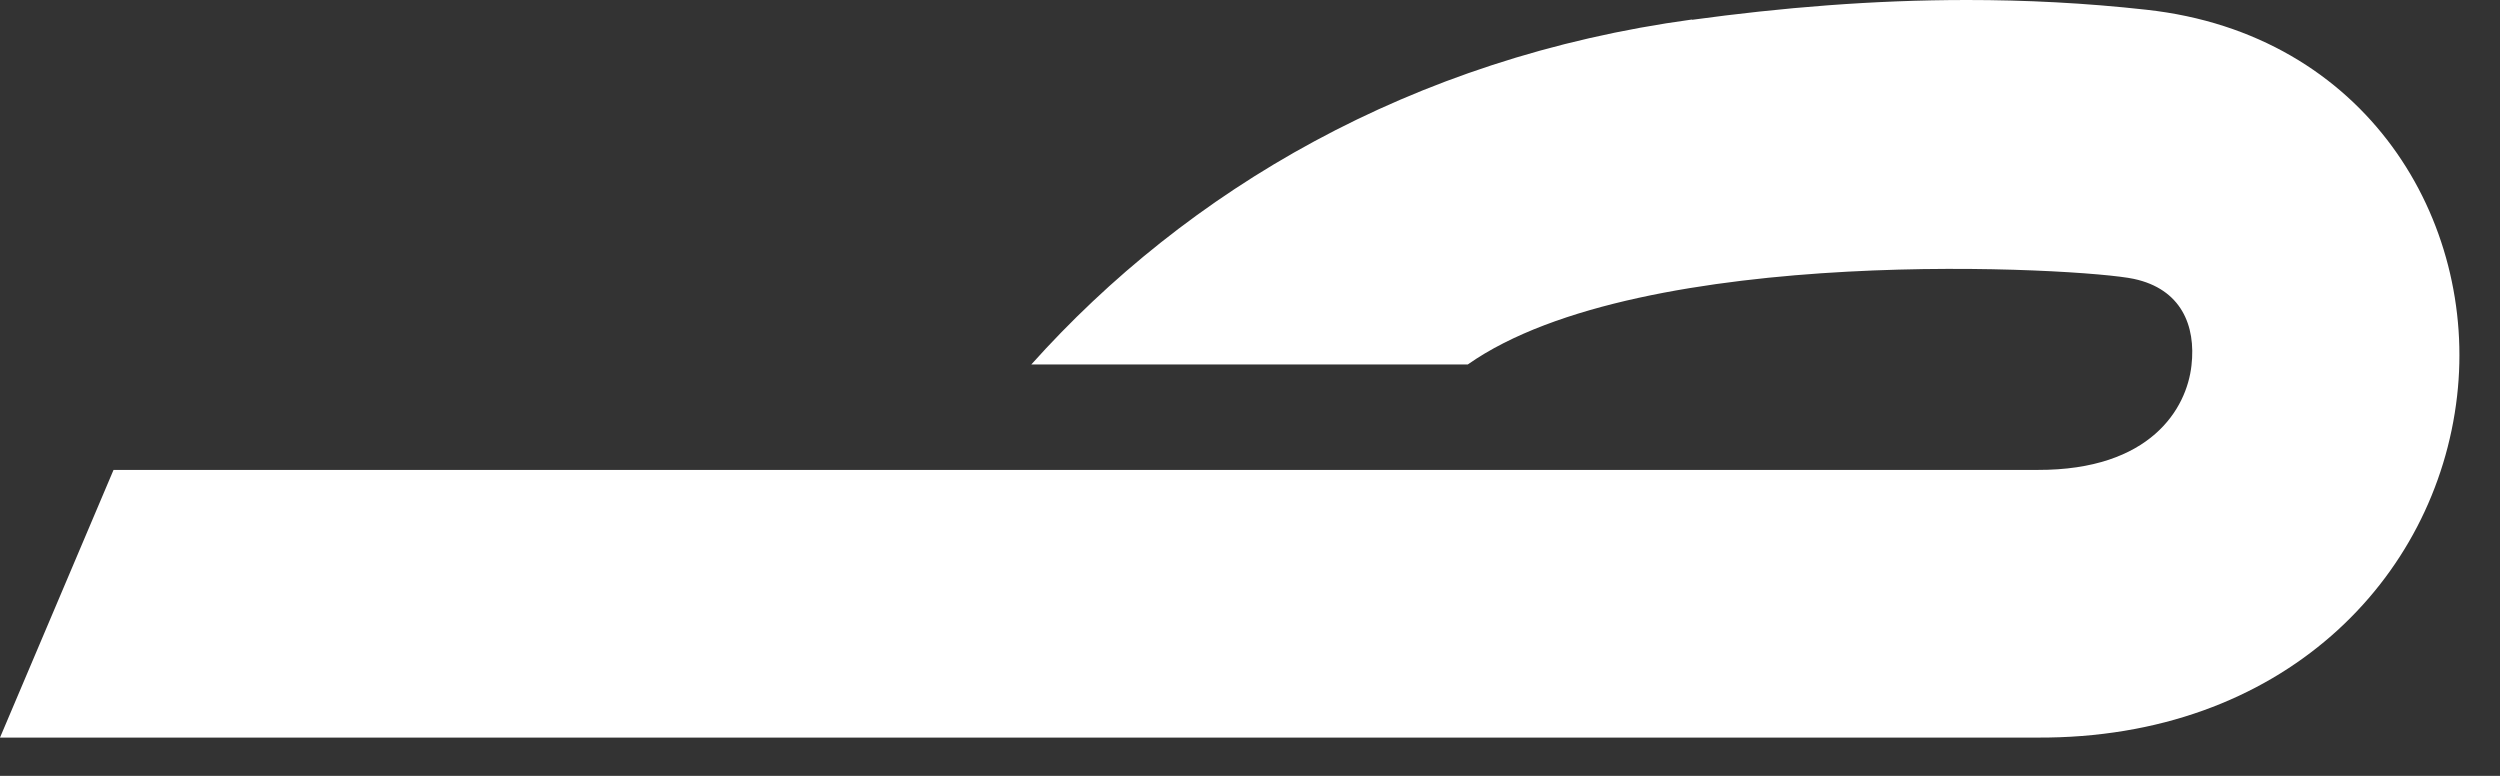 <?xml version="1.0" encoding="utf-8"?>
<svg xmlns="http://www.w3.org/2000/svg" fill="none" height="100%" overflow="visible" preserveAspectRatio="none" style="display: block;" viewBox="0 0 29 9" width="100%">
<rect x="0" y="0" width="29" height="9" fill="#333333" stroke="none"/>
<g id="Clip path group">
<path d="M19.63 0.226C16.365 0.67 13.769 2.212 11.963 4.228H17.026C19.049 2.807 24.171 3.109 24.752 3.235C25.3 3.352 25.475 3.775 25.421 4.24C25.366 4.739 24.948 5.455 23.636 5.451H1.317L0 8.556H23.627C26.474 8.572 28.26 6.716 28.502 4.596C28.736 2.568 27.461 0.394 24.898 0.113C24.188 0.034 23.494 0 22.816 0C21.725 0 20.667 0.088 19.626 0.23" fill="white" id="Vector"/>
</g>
</svg>